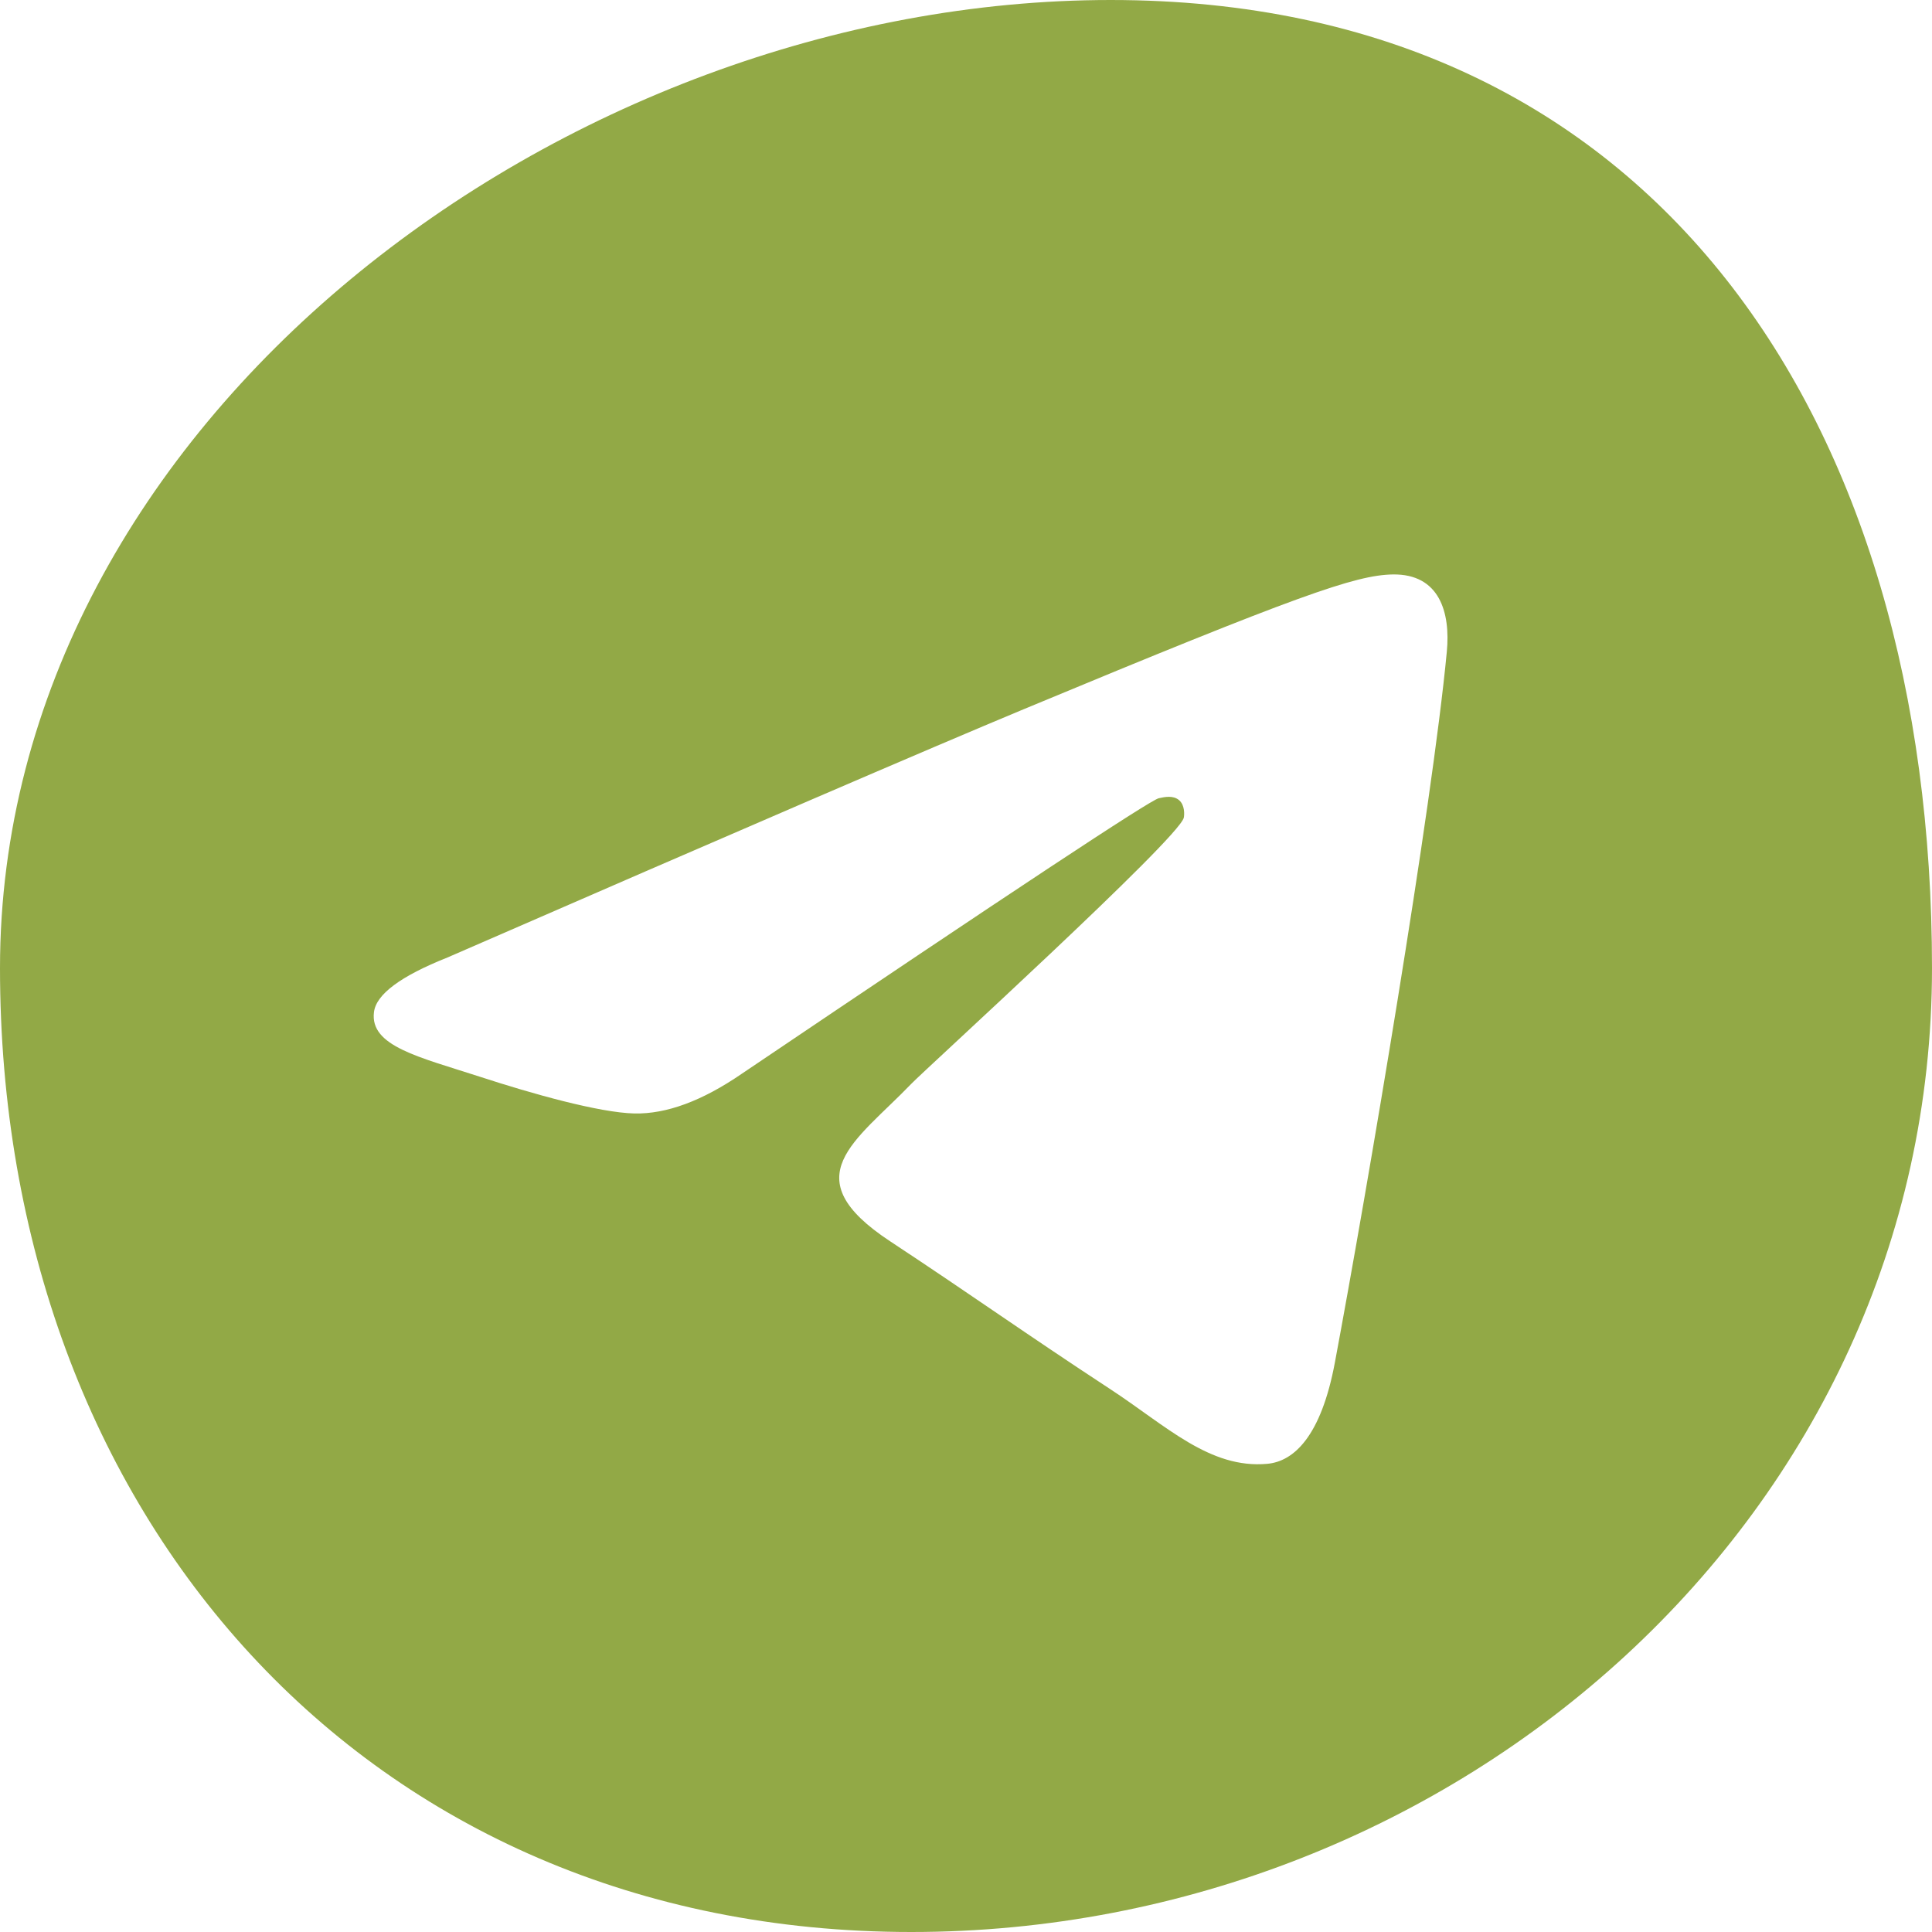 <?xml version="1.0" encoding="UTF-8"?> <svg xmlns="http://www.w3.org/2000/svg" width="30" height="30" viewBox="0 0 30 30" fill="none"> <path fill-rule="evenodd" clip-rule="evenodd" d="M17.247 0C8.769 0 0 6.554 0 15.032C0 23.51 5.674 30 14.151 30C22.629 30 30 23.51 30 15.032C30 6.554 25.725 0 17.247 0ZM22.466 10.121C22.236 12.548 21.236 18.439 20.728 21.157C20.513 22.308 20.088 22.693 19.679 22.73C18.787 22.812 18.11 22.141 17.247 21.575C15.896 20.69 15.132 20.139 13.821 19.274C12.305 18.275 13.288 17.726 14.151 16.829C14.378 16.594 18.305 13.021 18.382 12.697C18.391 12.656 18.401 12.505 18.31 12.426C18.219 12.347 18.087 12.374 17.993 12.395C17.857 12.426 15.699 13.852 11.517 16.674C10.904 17.095 10.349 17.3 9.852 17.29C9.304 17.278 8.25 16.98 7.466 16.724C6.505 16.412 5.74 16.246 5.807 15.716C5.841 15.44 6.221 15.157 6.948 14.868C11.422 12.919 14.407 11.633 15.9 11.011C20.164 9.238 21.049 8.93 21.627 8.92C22.351 8.909 22.525 9.507 22.466 10.121Z" fill="#92A946"></path> </svg> 